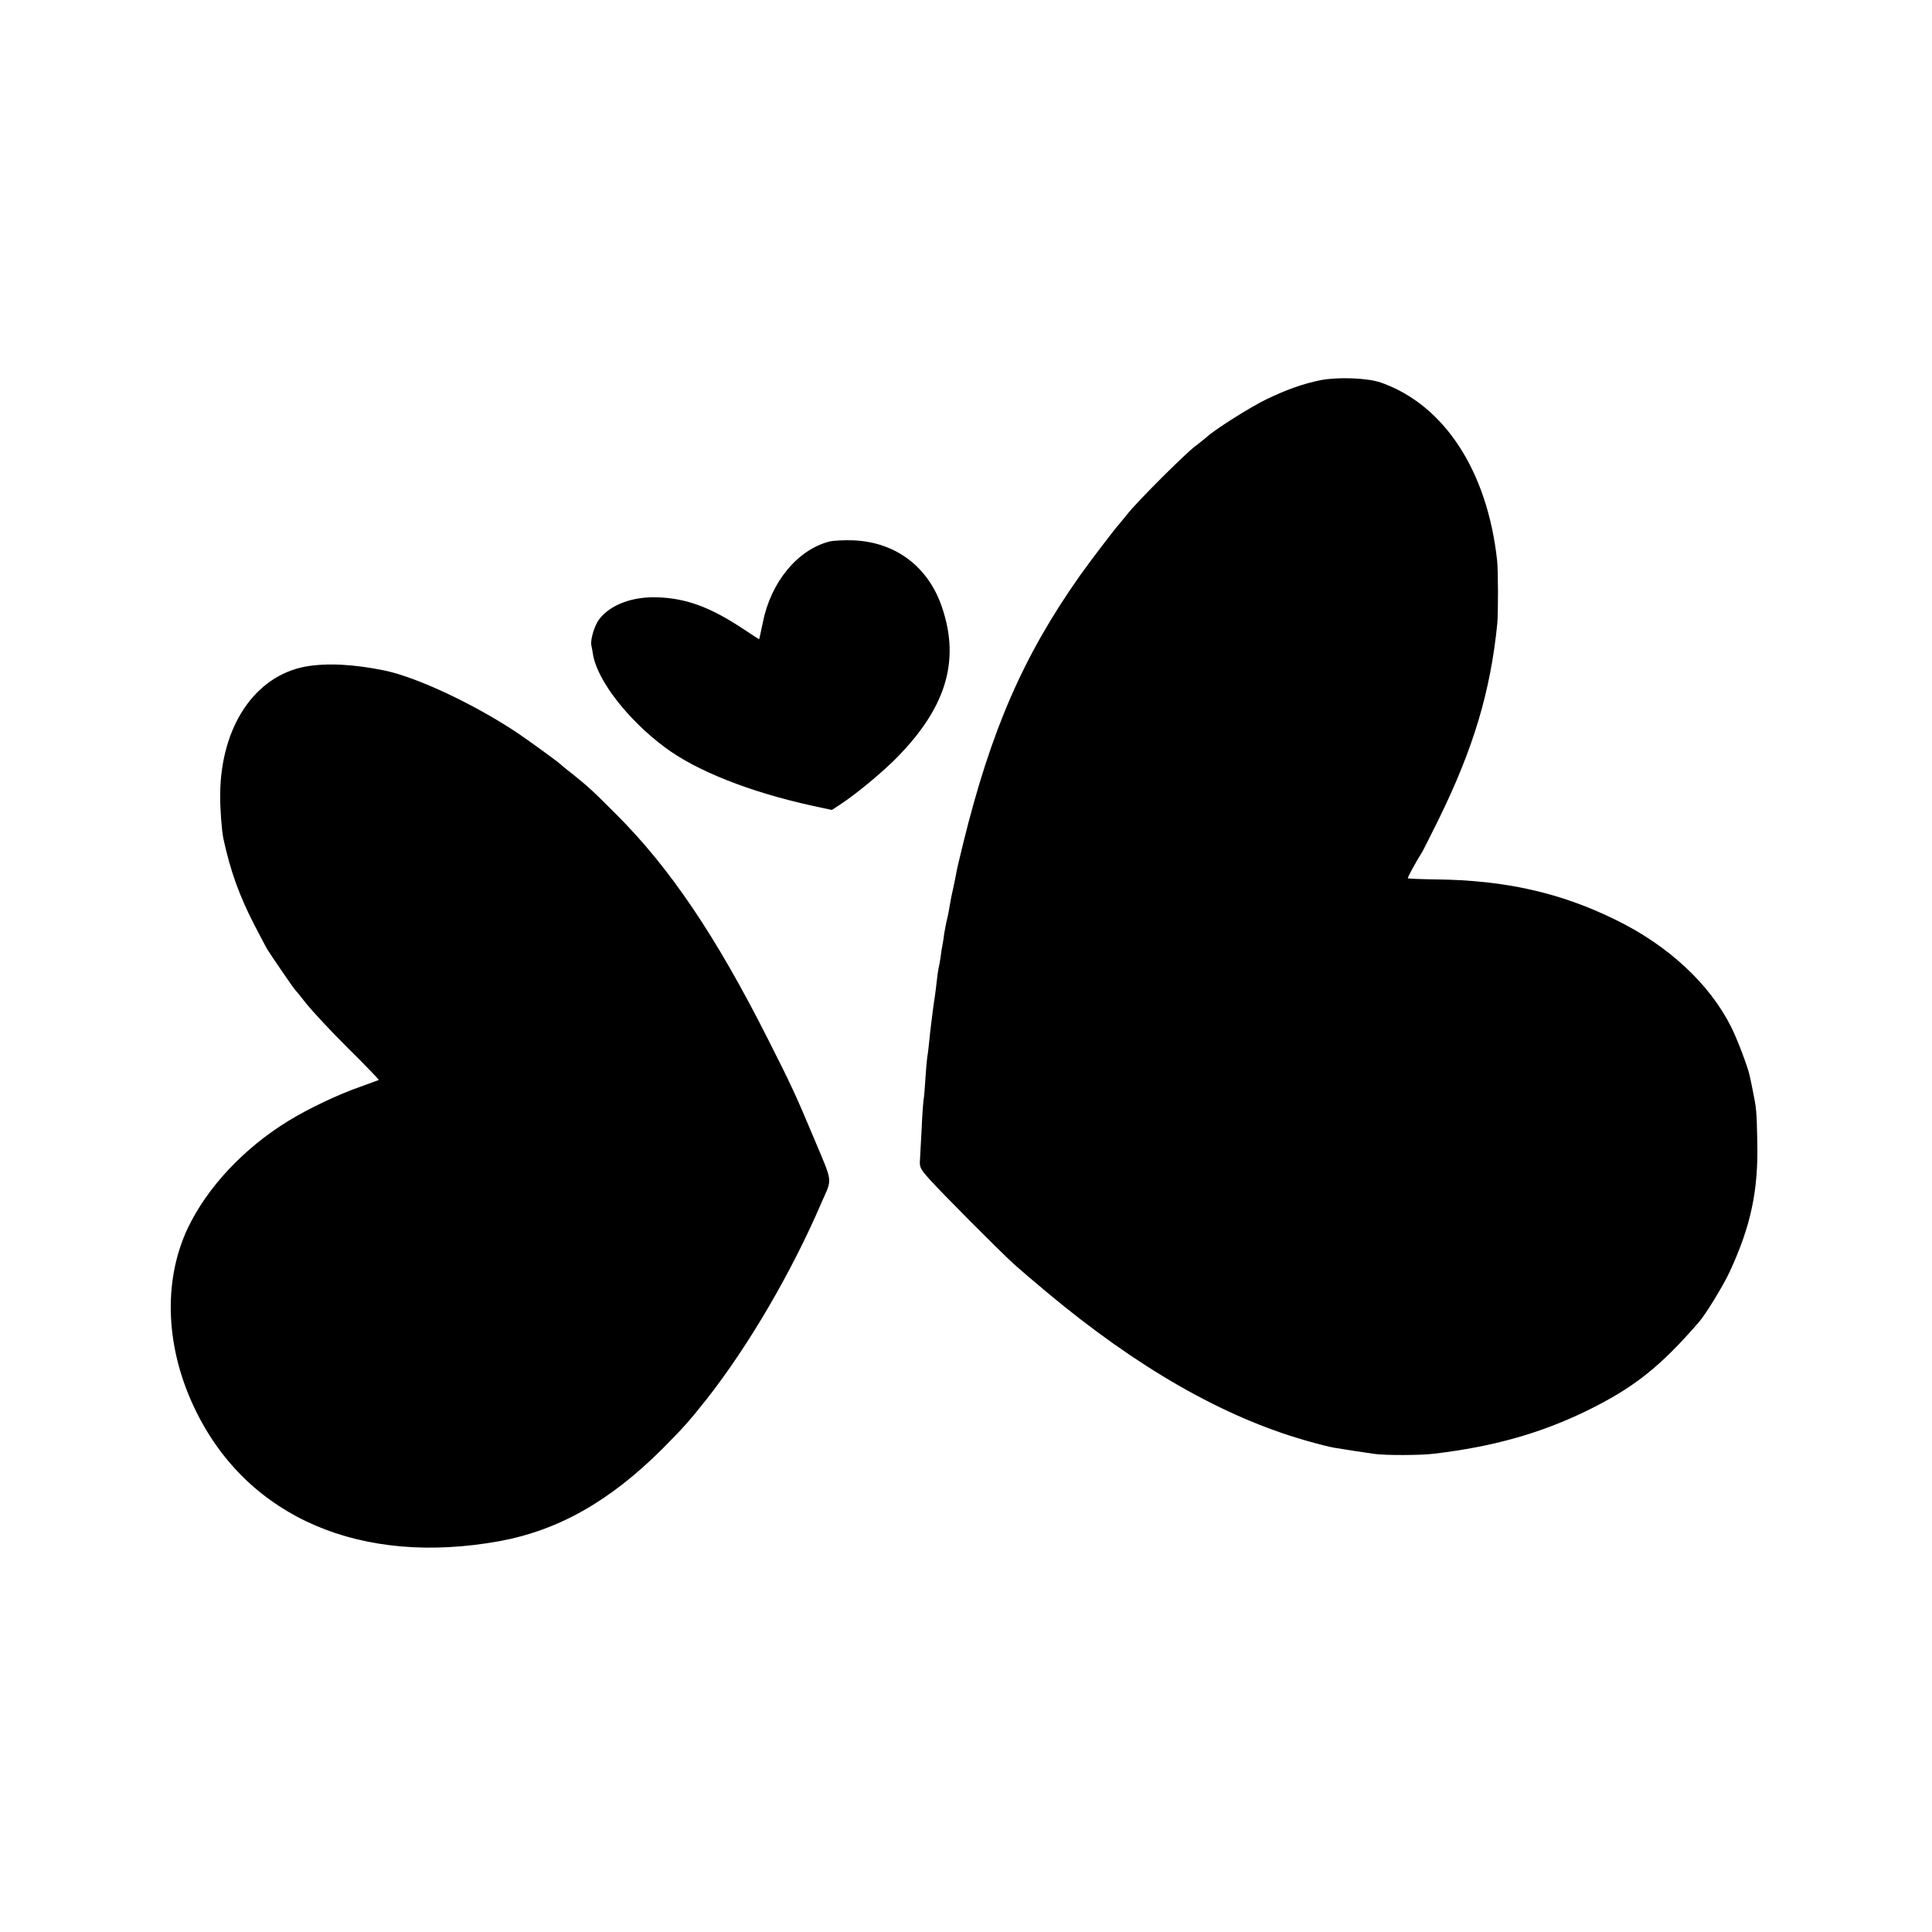 <?xml version="1.0" standalone="no"?>
<!DOCTYPE svg PUBLIC "-//W3C//DTD SVG 20010904//EN"
 "http://www.w3.org/TR/2001/REC-SVG-20010904/DTD/svg10.dtd">
<svg version="1.0" xmlns="http://www.w3.org/2000/svg"
 width="1024pt" height="1024pt" viewBox="0 0 1024 1024"
 preserveAspectRatio="xMidYMid meet">
<g transform="translate(0,1024) scale(0.1,-0.1)"
fill="#000000" stroke="none">
<path d="M6999 8225 c-93 -19 -180 -50 -284 -100 -86 -41 -277 -162 -320 -202
-11 -10 -38 -31 -60 -48 -52 -38 -310 -296 -360 -360 -22 -27 -42 -52 -45 -55
-13 -12 -160 -205 -207 -272 -300 -426 -470 -817 -618 -1418 -18 -74 -36 -148
-38 -165 -3 -16 -10 -51 -16 -78 -6 -26 -14 -64 -17 -85 -3 -20 -9 -53 -14
-72 -5 -19 -11 -53 -15 -75 -3 -23 -7 -52 -10 -65 -3 -13 -7 -42 -10 -65 -3
-22 -8 -47 -10 -55 -2 -8 -7 -40 -10 -70 -3 -30 -8 -66 -10 -80 -2 -14 -7 -45
-10 -70 -3 -25 -8 -61 -10 -80 -3 -19 -7 -60 -10 -90 -3 -30 -7 -66 -10 -80
-2 -14 -7 -65 -10 -115 -3 -49 -7 -101 -10 -115 -2 -14 -7 -81 -10 -150 -4
-69 -8 -144 -9 -168 -3 -39 2 -48 53 -105 59 -66 363 -372 446 -448 28 -25
107 -93 177 -151 477 -398 930 -657 1365 -782 65 -19 134 -36 153 -39 46 -8
165 -26 215 -33 54 -8 247 -8 315 1 312 37 561 107 805 225 252 123 391 232
600 473 35 40 130 195 163 267 112 242 152 430 146 690 -3 161 -5 178 -24 270
-6 30 -13 65 -16 77 -9 45 -66 196 -99 261 -114 227 -332 430 -610 566 -294
145 -588 211 -955 215 -79 1 -146 4 -148 6 -3 3 36 75 79 145 5 8 42 83 83
165 185 376 276 680 312 1040 5 57 5 280 -1 335 -52 474 -280 824 -615 942
-69 25 -229 31 -321 13z"/>
<path d="M4397 7370 c-170 -43 -312 -216 -354 -430 -10 -47 -18 -86 -19 -88 0
-1 -38 23 -84 54 -173 115 -302 163 -454 168 -134 5 -251 -39 -310 -116 -25
-33 -47 -106 -42 -137 2 -9 7 -34 10 -55 25 -136 186 -343 380 -487 167 -125
450 -237 783 -310 l102 -22 43 28 c85 56 207 157 289 237 271 270 349 520 253
806 -72 217 -245 348 -469 358 -49 2 -107 -1 -128 -6z"/>
<path d="M1619 6707 c-269 -50 -449 -319 -452 -677 -1 -72 8 -193 17 -235 37
-171 84 -302 165 -459 31 -60 61 -116 66 -125 20 -33 139 -206 144 -211 3 -3
33 -39 65 -80 33 -41 133 -149 223 -238 91 -90 163 -165 161 -166 -2 -1 -46
-17 -98 -36 -116 -40 -278 -117 -383 -182 -236 -145 -429 -352 -532 -568 -134
-285 -118 -644 46 -974 279 -562 874 -816 1603 -685 314 57 587 211 866 489
115 116 144 149 236 265 221 281 451 674 609 1043 57 130 61 96 -40 337 -99
236 -122 285 -246 530 -274 543 -519 906 -804 1190 -129 129 -143 142 -240
220 -28 21 -52 42 -55 45 -8 9 -180 134 -230 167 -227 151 -529 293 -701 329
-166 34 -306 41 -420 21z"/>
</g>
</svg>
